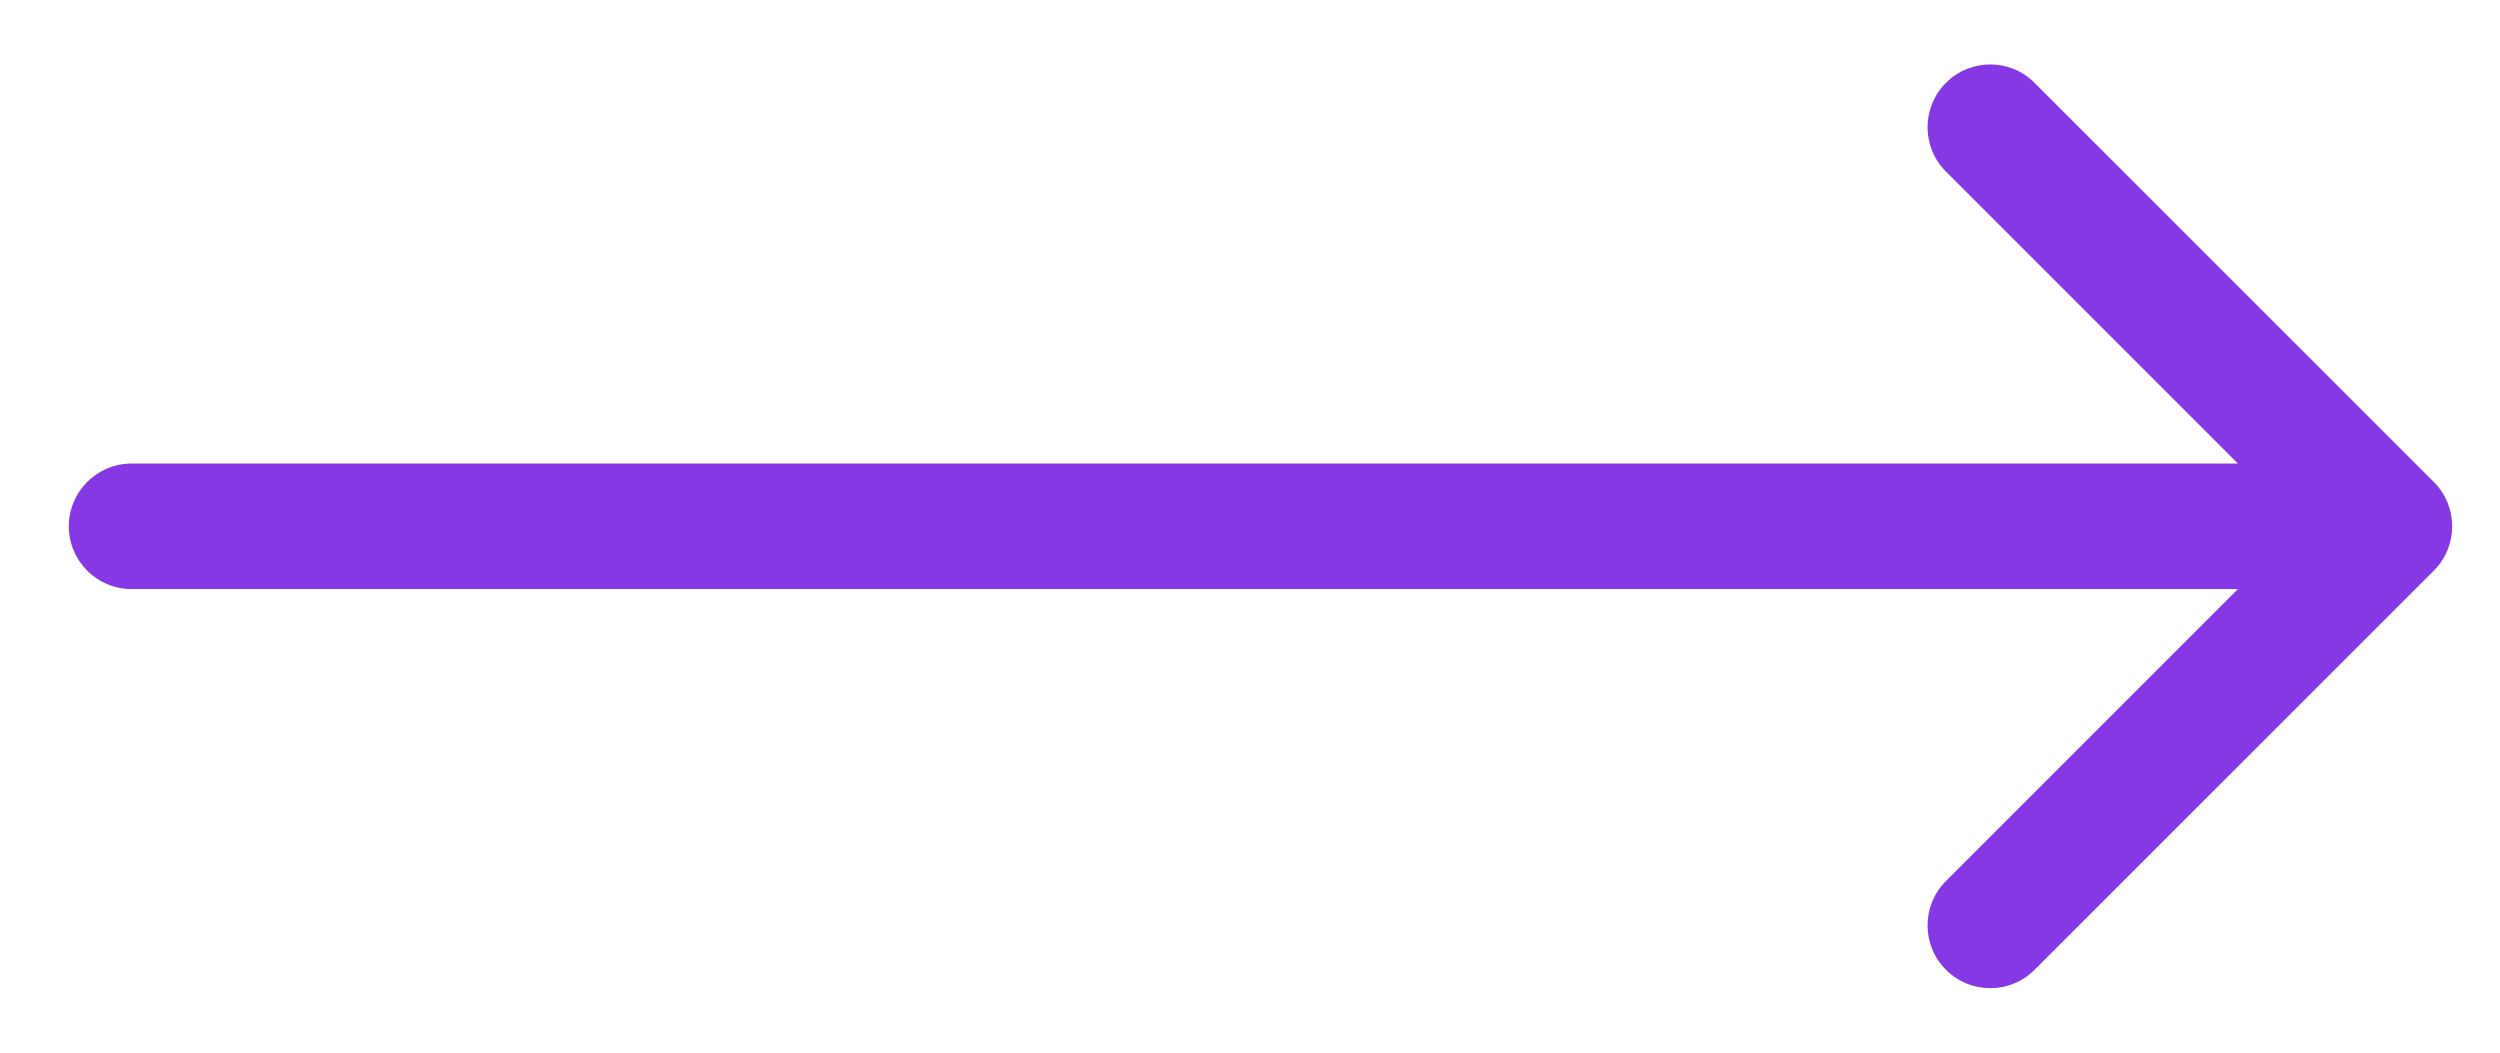<?xml version="1.0" encoding="utf-8"?>
<svg xmlns="http://www.w3.org/2000/svg" fill="none" height="100%" overflow="visible" preserveAspectRatio="none" style="display: block;" viewBox="0 0 19 8" width="100%">
<path d="M1 3.523C0.737 3.523 0.523 3.737 0.523 4C0.523 4.263 0.737 4.477 1 4.477V3.523ZM18.497 4.337C18.683 4.151 18.683 3.849 18.497 3.663L15.463 0.63C15.277 0.443 14.975 0.443 14.789 0.63C14.603 0.816 14.603 1.118 14.789 1.304L17.485 4L14.789 6.696C14.603 6.882 14.603 7.184 14.789 7.37C14.975 7.557 15.277 7.557 15.463 7.37L18.497 4.337ZM1 4V4.477H18.16V4V3.523H1V4Z" fill="#8638E5" id="Arrow 26"/>
</svg>